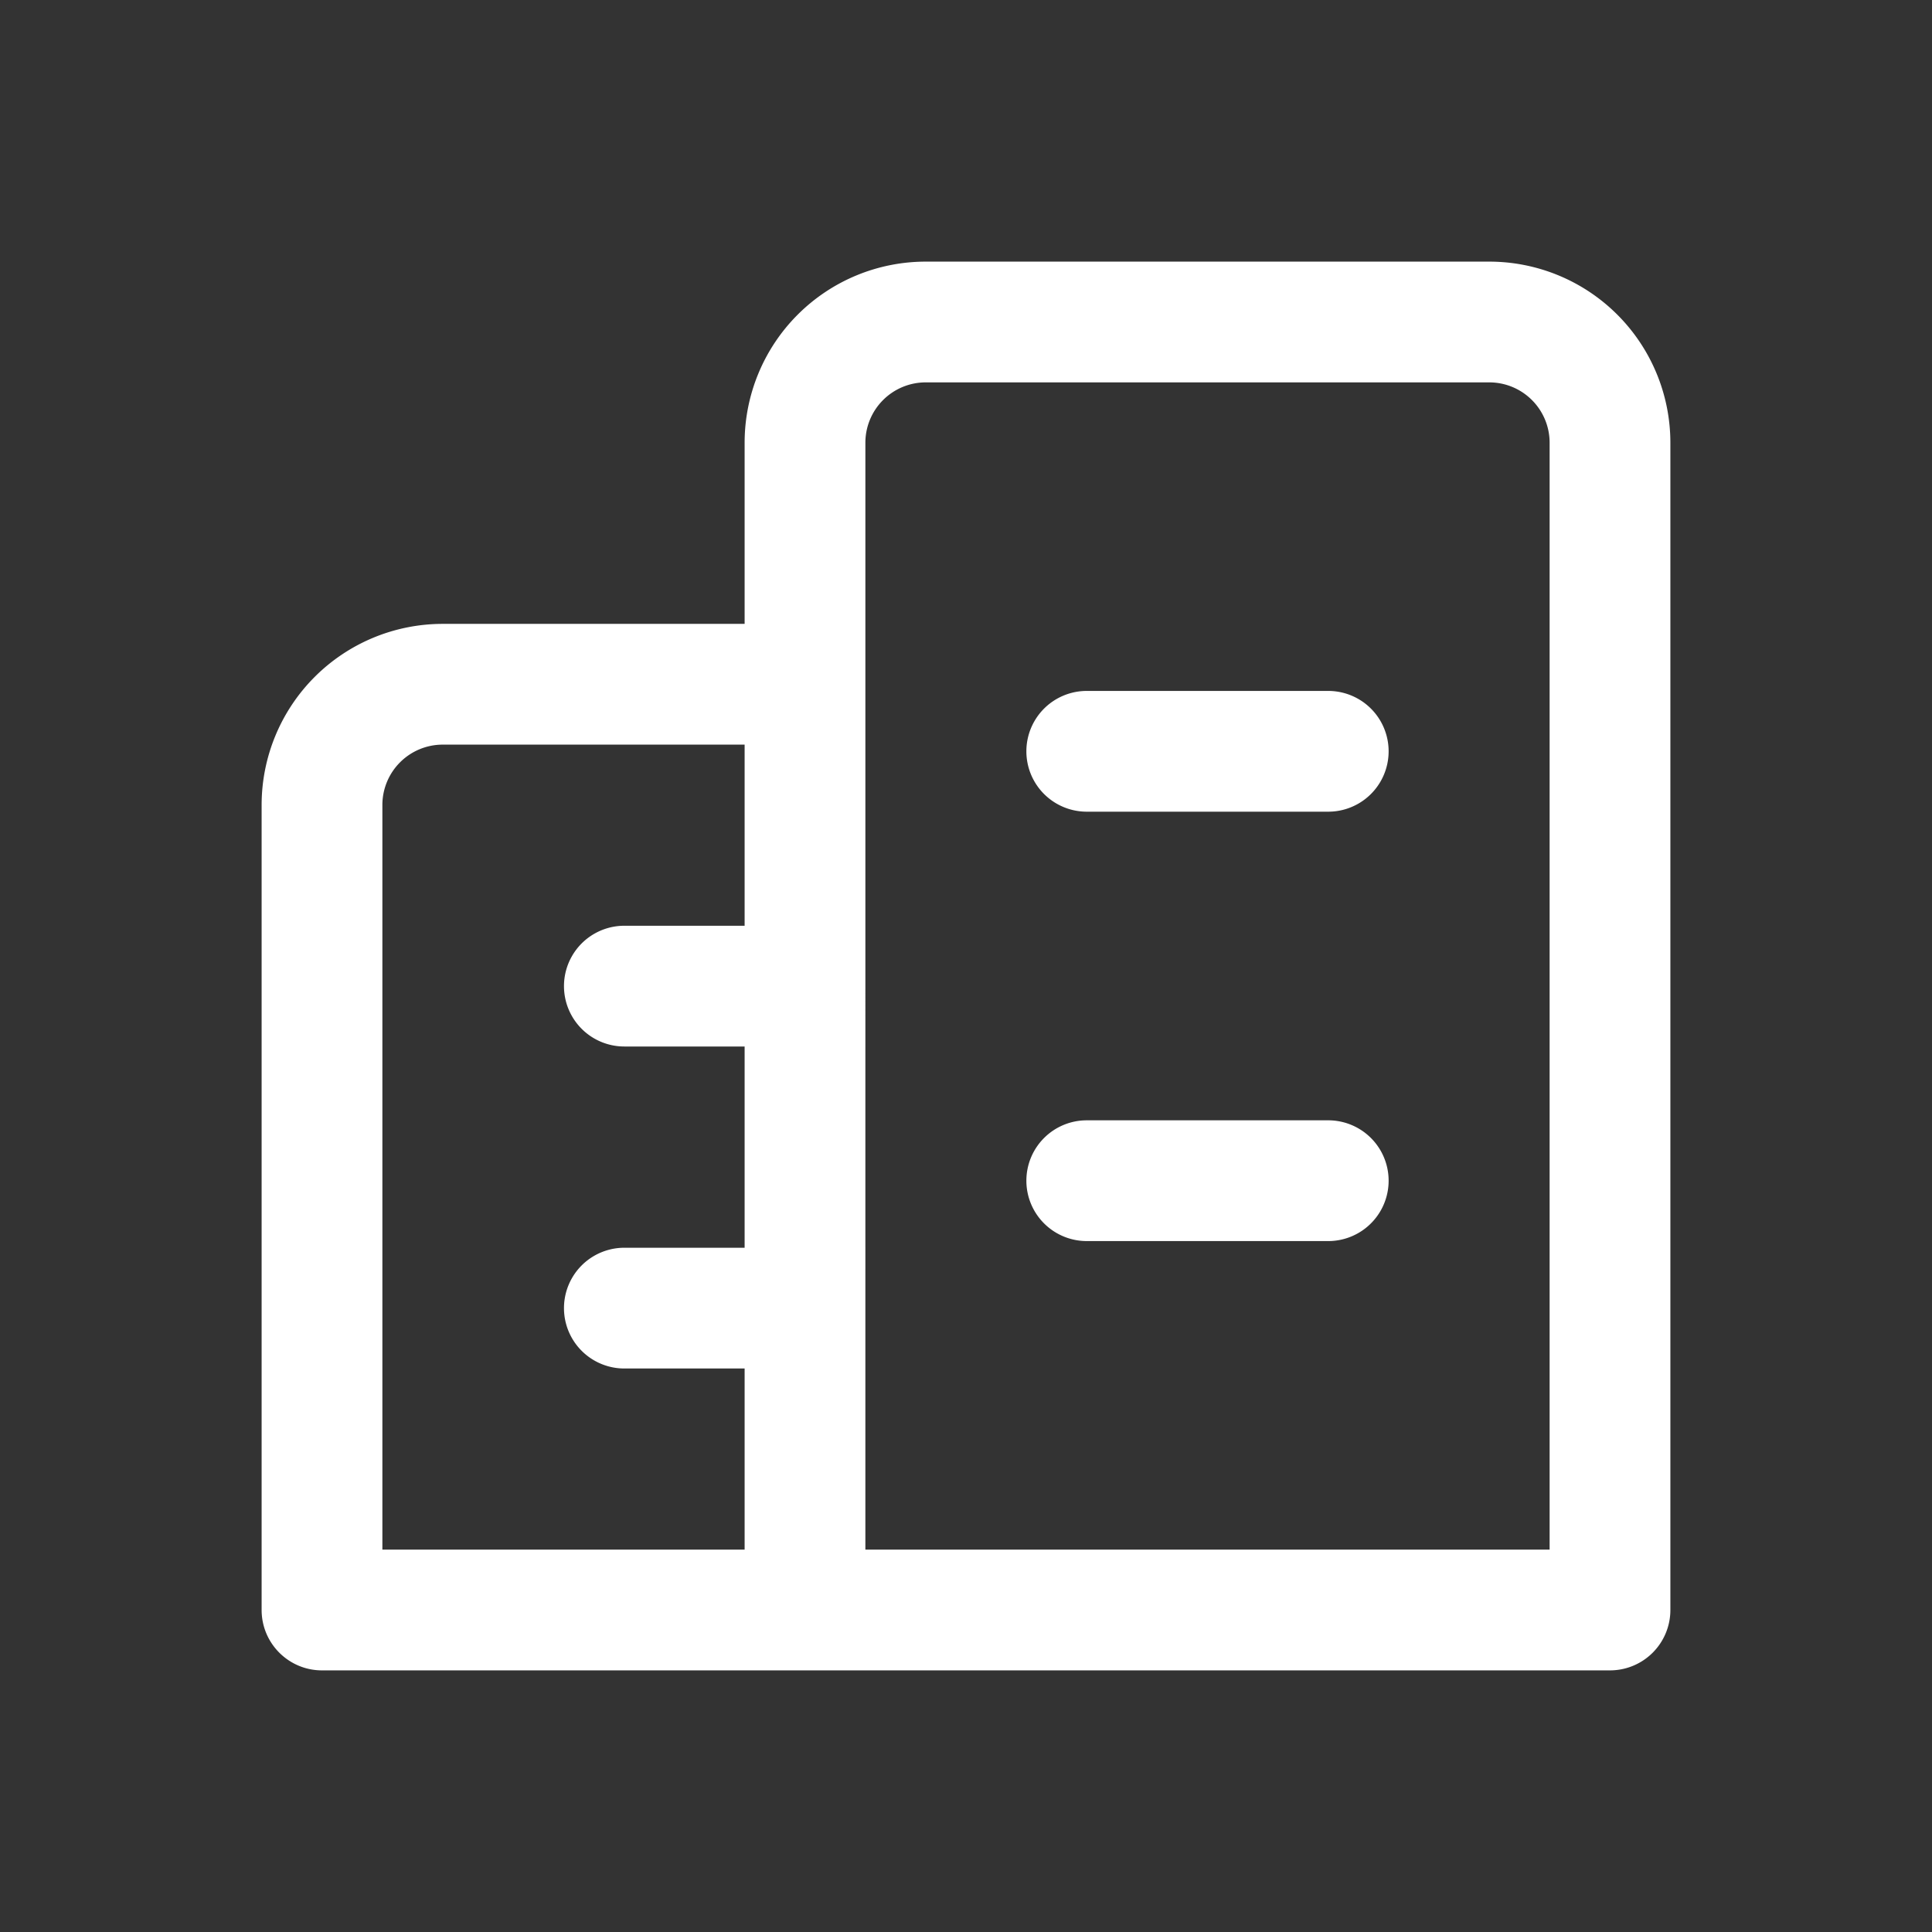<svg xmlns="http://www.w3.org/2000/svg" width="48" height="48" fill="none" viewBox="0 0 24 24"><rect x="0" y="0" width="24" height="24" fill="#333333" stroke="none"/><path fill="#fff" d="M12.75 14.667a.75.75 0 0 1 .75-.75h3a.75.75 0 1 1 0 1.5h-3a.75.75 0 0 1-.75-.75m.75-6.084a.75.75 0 0 0 0 1.5h3a.75.75 0 1 0 0-1.5z"/><path fill="#fff" fill-rule="evenodd" d="M11.5 3.25A2.25 2.25 0 0 0 9.25 5.5v2.25H5.5A2.25 2.25 0 0 0 3.25 10v10c0 .414.336.75.75.75h16a.75.75 0 0 0 .75-.75V5.5a2.25 2.25 0 0 0-2.25-2.25zm-2.25 16V17H7.756a.75.75 0 0 1 0-1.5H9.25V13H7.756a.75.75 0 0 1 0-1.5H9.25V9.25H5.5a.75.75 0 0 0-.75.75v9.25zm1.5-6.973V5.5a.75.75 0 0 1 .75-.75h7a.75.75 0 0 1 .75.75v13.75h-8.5z" clip-rule="evenodd"/></svg>